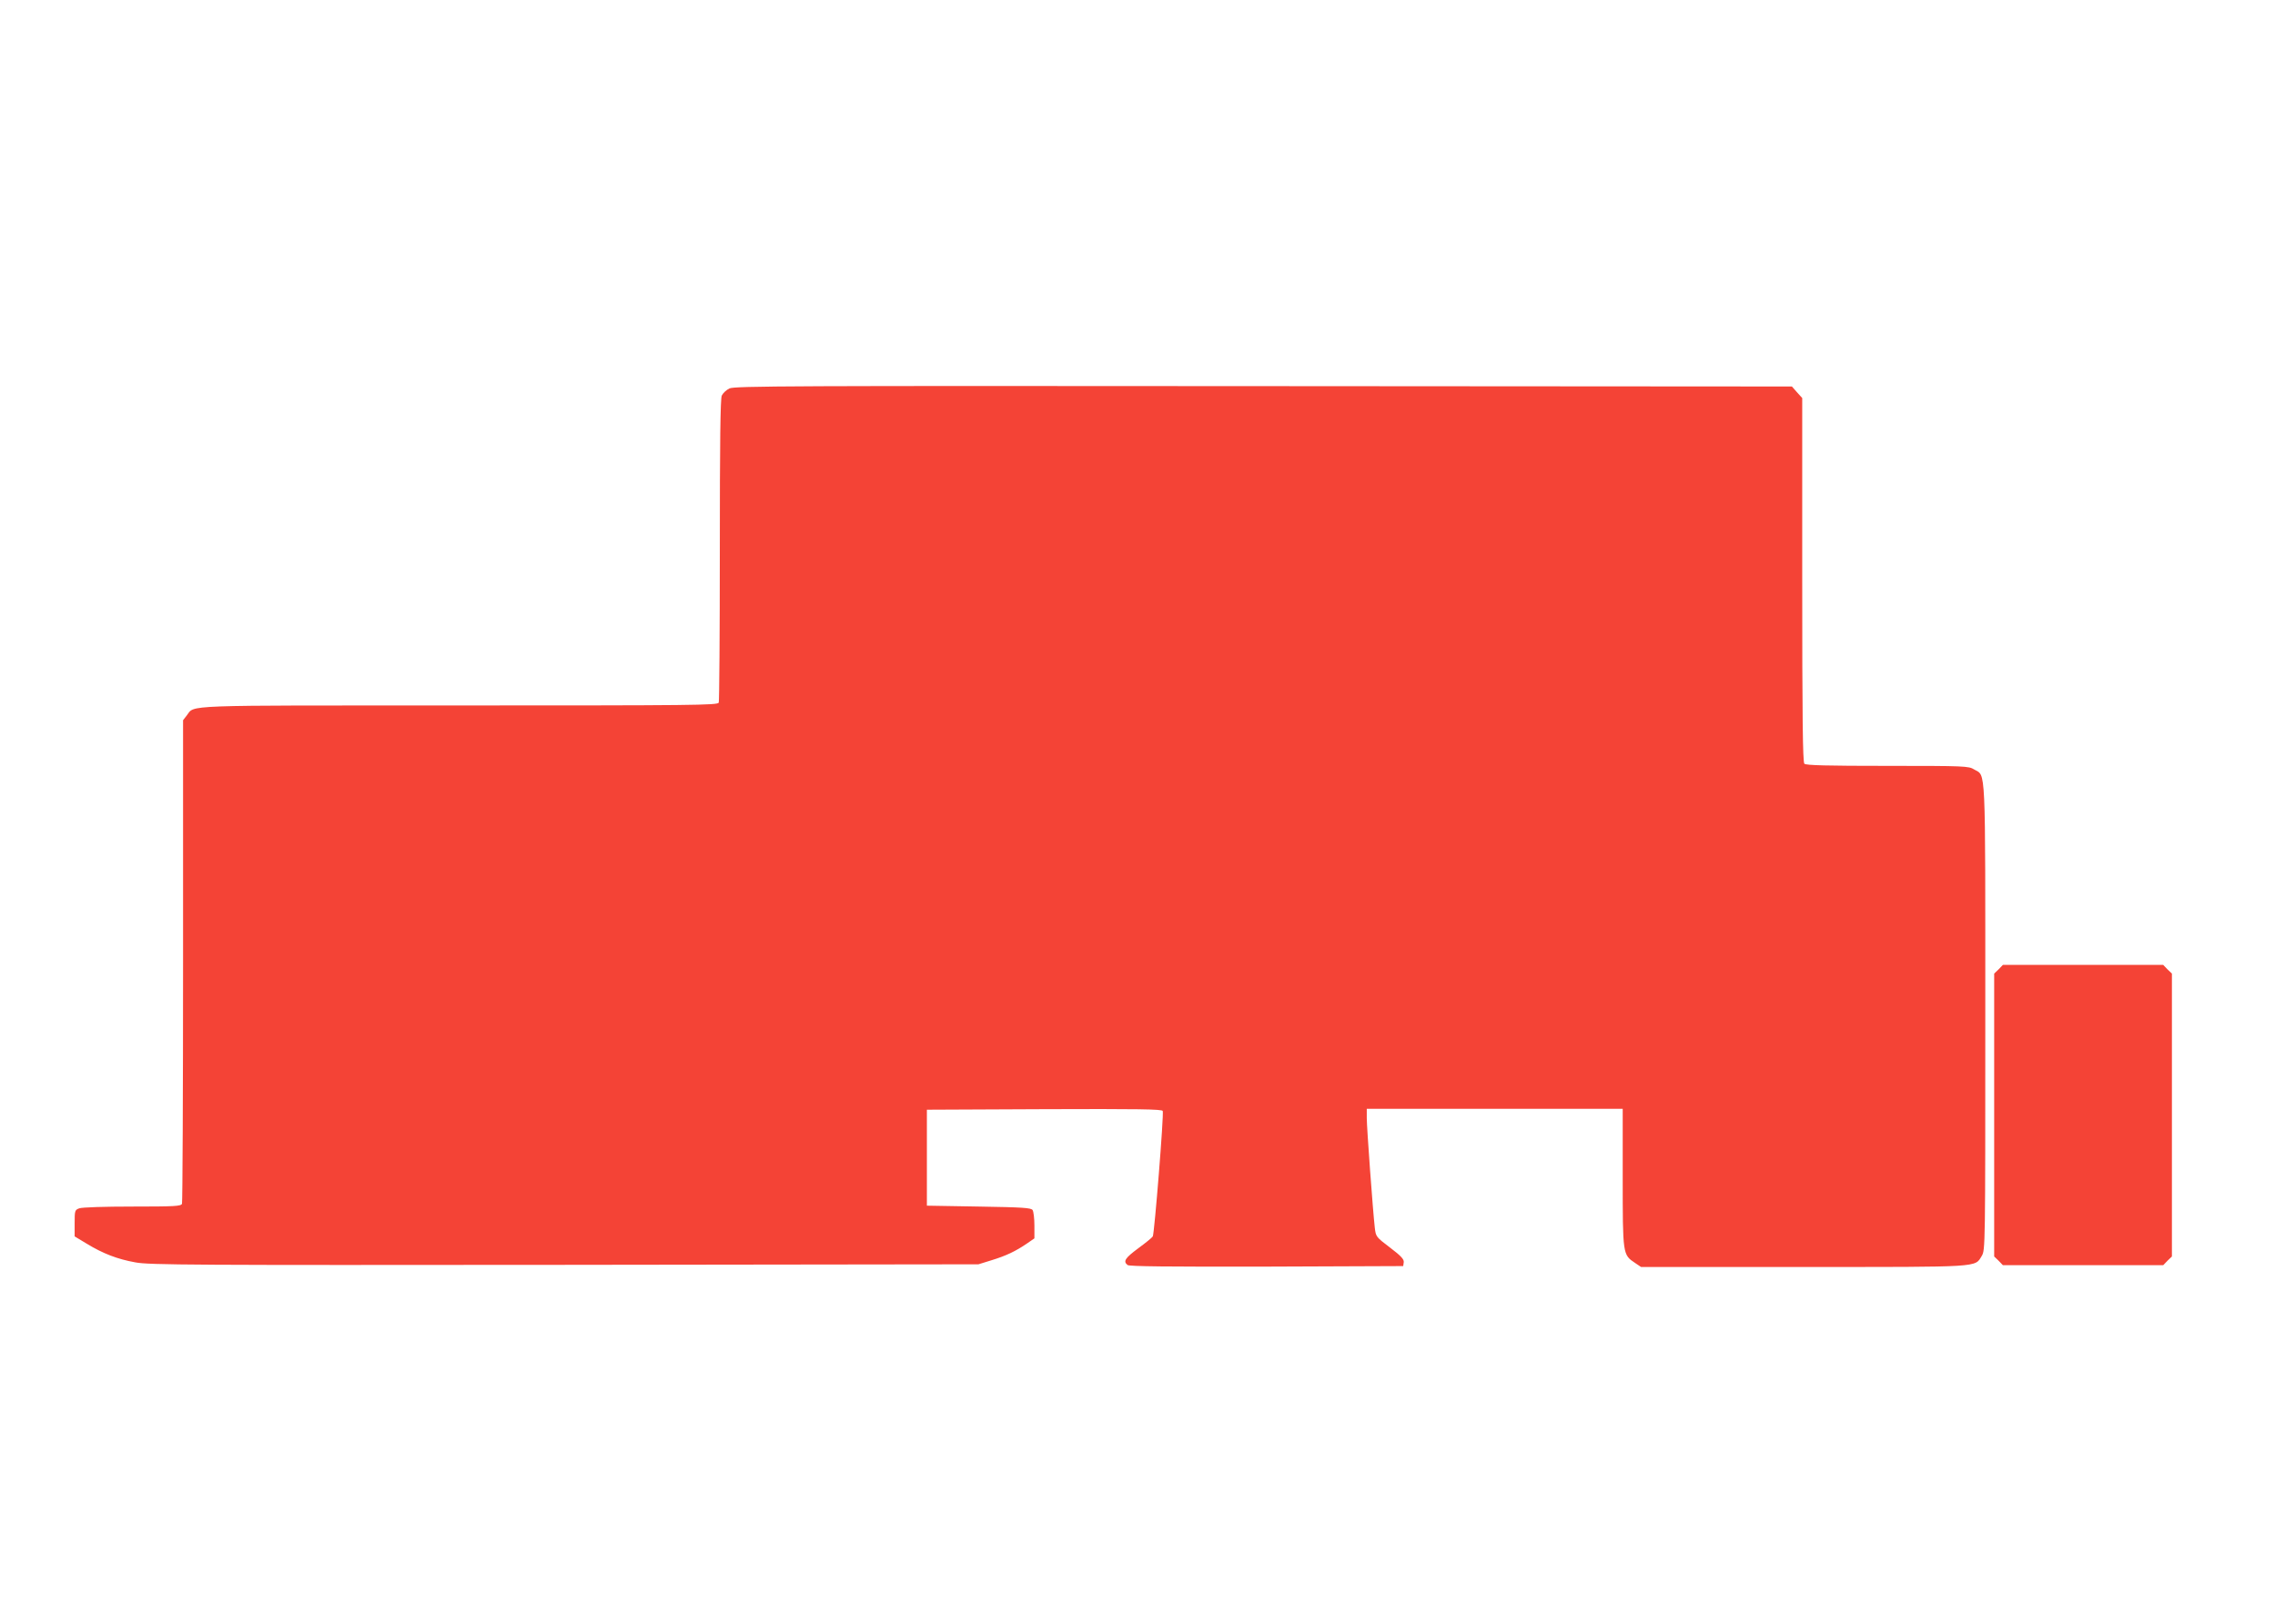<?xml version="1.0" standalone="no"?>
<!DOCTYPE svg PUBLIC "-//W3C//DTD SVG 20010904//EN"
 "http://www.w3.org/TR/2001/REC-SVG-20010904/DTD/svg10.dtd">
<svg version="1.0" xmlns="http://www.w3.org/2000/svg"
 width="1280pt" height="914pt" viewBox="0 0 1280 914"
 preserveAspectRatio="xMidYMid meet">
<g transform="translate(0,914) scale(0.1,-0.1)"
fill="#f44336" stroke="none">
<path d="M4104 6954 c-17 -8 -36 -26 -43 -40 -8 -18 -11 -261 -11 -869 0 -464
-3 -850 -6 -859 -6 -15 -144 -16 -1461 -16 -1586 0 -1485 4 -1532 -56 l-21
-27 0 -1353 c0 -744 -3 -1359 -6 -1368 -5 -14 -39 -16 -279 -16 -154 0 -285
-4 -299 -10 -25 -9 -26 -13 -26 -84 l0 -74 68 -41 c92 -56 173 -87 273 -105
75 -15 325 -16 2414 -14 l2330 3 74 23 c82 25 136 51 199 94 l42 29 0 72 c0
40 -5 79 -10 87 -8 13 -56 16 -302 20 l-293 5 0 270 0 270 661 3 c524 2 663 0
666 -10 7 -19 -47 -691 -56 -706 -4 -7 -41 -37 -82 -67 -74 -55 -86 -73 -60
-94 9 -8 222 -10 782 -9 l769 3 3 22 c2 16 -15 35 -77 82 -79 60 -80 61 -86
113 -11 97 -45 562 -45 616 l0 52 720 0 720 0 0 -387 c0 -433 0 -434 69 -480
l34 -23 914 0 c1006 0 963 -3 1003 62 20 33 20 47 20 1346 0 1450 4 1351 -63
1392 -30 19 -53 20 -487 20 -341 0 -459 3 -468 12 -9 9 -12 253 -12 1035 l0
1023 -29 32 -29 33 -2974 2 c-2660 2 -2976 1 -3004 -13z"/>
<path d="M11245 3685 l-25 -24 0 -796 0 -796 25 -24 24 -25 451 0 451 0 24 25
25 24 0 796 0 796 -25 24 -24 25 -451 0 -451 0 -24 -25z"/>
</g>
</svg>

